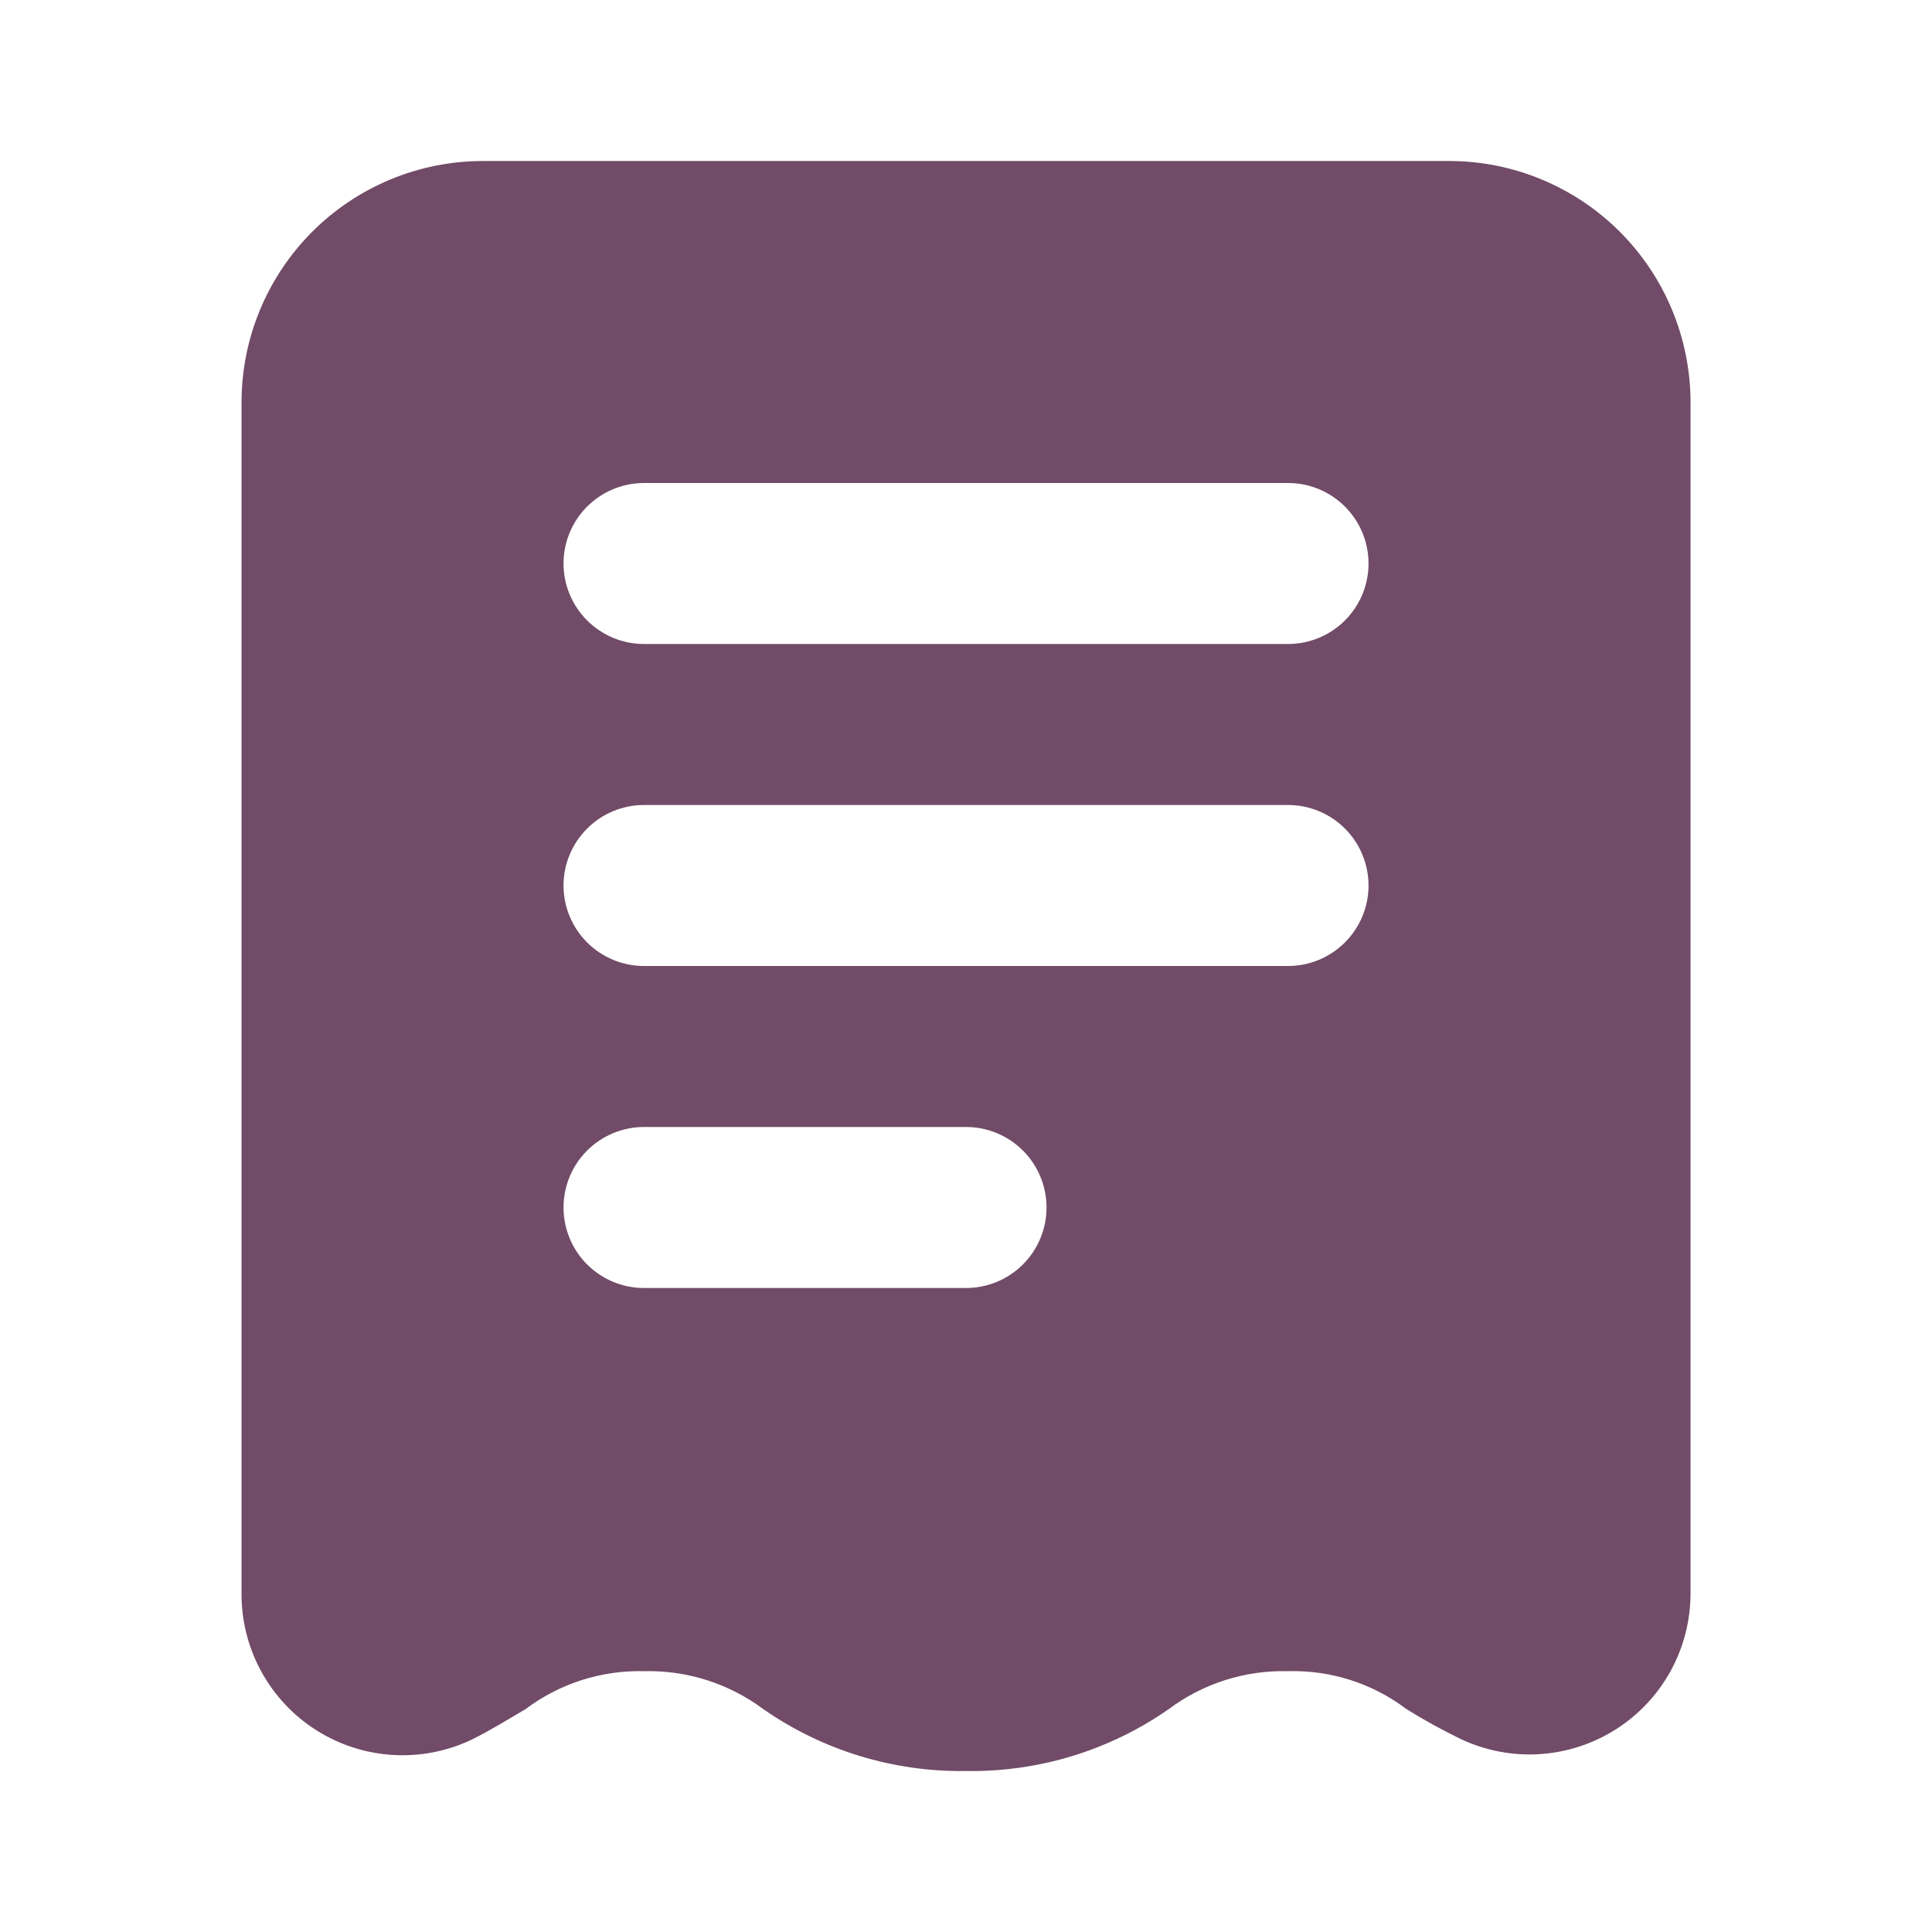 <svg width="69" height="69" viewBox="0 0 69 69" fill="none" xmlns="http://www.w3.org/2000/svg">
<path d="M51.751 5.75H17.251C14.963 5.75 12.77 6.659 11.152 8.276C9.535 9.894 8.626 12.087 8.626 14.375V56.925C8.624 57.897 8.868 58.853 9.336 59.705C9.804 60.557 10.48 61.276 11.301 61.796C12.122 62.316 13.062 62.619 14.032 62.677C15.002 62.735 15.971 62.547 16.848 62.129C17.538 61.784 18.142 61.41 18.775 61.036C19.991 60.123 21.48 59.647 23.001 59.685C24.53 59.647 26.029 60.123 27.256 61.036C29.379 62.516 31.913 63.29 34.501 63.25C37.089 63.292 39.624 62.518 41.746 61.036C42.972 60.121 44.471 59.645 46.001 59.685C47.522 59.642 49.013 60.119 50.227 61.036C50.85 61.425 51.493 61.78 52.153 62.1C53.029 62.517 53.995 62.706 54.963 62.649C55.931 62.592 56.868 62.291 57.689 61.775C58.509 61.259 59.186 60.543 59.656 59.695C60.125 58.847 60.373 57.894 60.376 56.925V14.375C60.376 12.087 59.467 9.894 57.85 8.276C56.232 6.659 54.038 5.75 51.751 5.75ZM34.501 46H23.001C22.238 46 21.507 45.697 20.968 45.158C20.429 44.619 20.126 43.887 20.126 43.125C20.126 42.362 20.429 41.631 20.968 41.092C21.507 40.553 22.238 40.25 23.001 40.25H34.501C35.263 40.25 35.995 40.553 36.534 41.092C37.073 41.631 37.376 42.362 37.376 43.125C37.376 43.887 37.073 44.619 36.534 45.158C35.995 45.697 35.263 46 34.501 46ZM46.001 34.5H23.001C22.238 34.5 21.507 34.197 20.968 33.658C20.429 33.119 20.126 32.387 20.126 31.625C20.126 30.862 20.429 30.131 20.968 29.592C21.507 29.053 22.238 28.75 23.001 28.75H46.001C46.763 28.75 47.495 29.053 48.034 29.592C48.573 30.131 48.876 30.862 48.876 31.625C48.876 32.387 48.573 33.119 48.034 33.658C47.495 34.197 46.763 34.5 46.001 34.5ZM46.001 23H23.001C22.238 23 21.507 22.697 20.968 22.158C20.429 21.619 20.126 20.887 20.126 20.125C20.126 19.362 20.429 18.631 20.968 18.092C21.507 17.553 22.238 17.25 23.001 17.25H46.001C46.763 17.25 47.495 17.553 48.034 18.092C48.573 18.631 48.876 19.362 48.876 20.125C48.876 20.887 48.573 21.619 48.034 22.158C47.495 22.697 46.763 23 46.001 23Z" fill="#714B67"/>
</svg>
